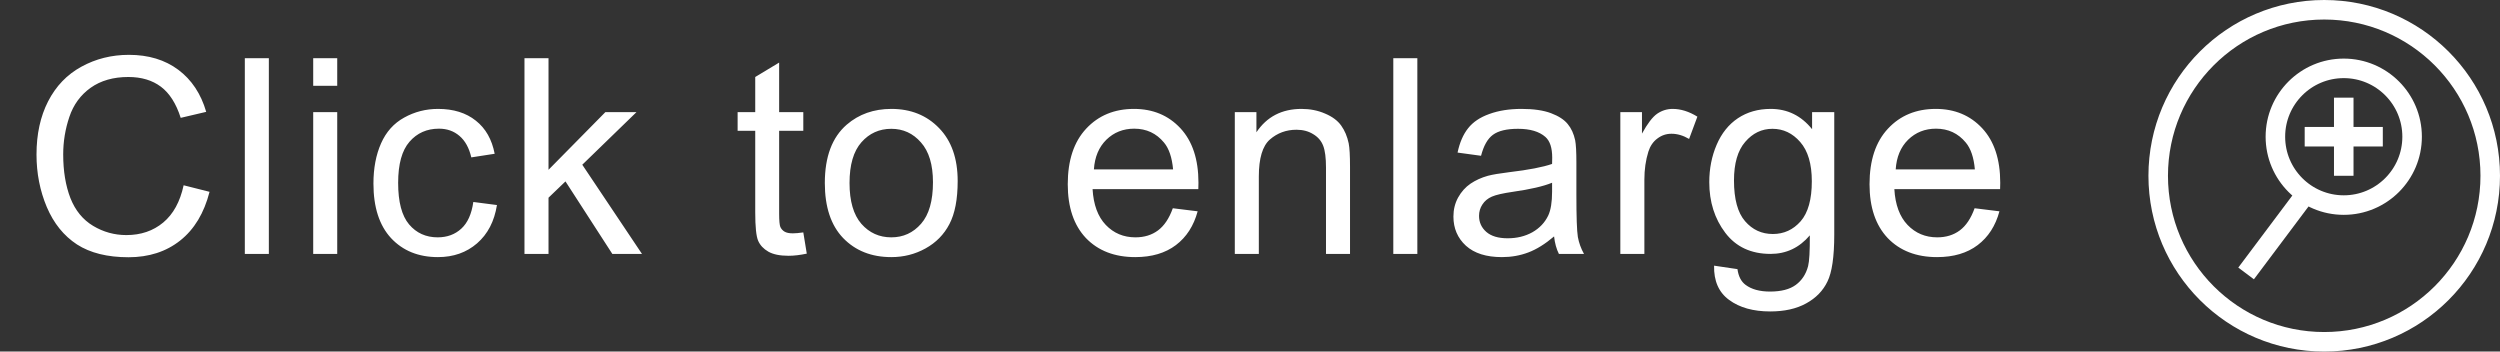 <svg width="128" height="18" viewBox="0 0 128 18" fill="none" xmlns="http://www.w3.org/2000/svg">
<rect x="0" y="0" width="128" height="18" fill="#333333" stroke="none"/>
<circle cx="119" cy="9" r="8.5" stroke="white"/>
<circle cx="120" cy="7" r="3.5" stroke="white"/>
<path d="M118 10L115 14" stroke="white"/>
<path d="M9.402 9.486L10.729 9.821C10.45 10.911 9.949 11.742 9.225 12.316C8.505 12.886 7.623 13.171 6.579 13.171C5.499 13.171 4.619 12.952 3.94 12.515C3.266 12.073 2.751 11.435 2.396 10.601C2.045 9.767 1.869 8.871 1.869 7.914C1.869 6.87 2.067 5.961 2.464 5.187C2.865 4.407 3.432 3.817 4.166 3.416C4.904 3.01 5.715 2.808 6.6 2.808C7.602 2.808 8.445 3.063 9.129 3.573C9.812 4.084 10.289 4.801 10.558 5.727L9.252 6.034C9.02 5.305 8.682 4.774 8.24 4.441C7.798 4.109 7.242 3.942 6.572 3.942C5.802 3.942 5.157 4.127 4.638 4.496C4.123 4.865 3.76 5.362 3.551 5.986C3.341 6.606 3.236 7.246 3.236 7.907C3.236 8.759 3.359 9.505 3.605 10.143C3.856 10.776 4.243 11.25 4.768 11.565C5.292 11.879 5.859 12.036 6.47 12.036C7.213 12.036 7.841 11.822 8.356 11.394C8.871 10.965 9.22 10.329 9.402 9.486ZM12.535 13V2.979H13.765V13H12.535ZM16.036 4.394V2.979H17.266V4.394H16.036ZM16.036 13V5.74H17.266V13H16.036ZM24.234 10.341L25.444 10.498C25.311 11.332 24.972 11.986 24.425 12.46C23.883 12.929 23.215 13.164 22.422 13.164C21.429 13.164 20.629 12.841 20.023 12.193C19.421 11.542 19.12 10.61 19.12 9.397C19.12 8.614 19.25 7.928 19.51 7.34C19.77 6.752 20.164 6.312 20.693 6.021C21.226 5.724 21.805 5.576 22.429 5.576C23.217 5.576 23.862 5.777 24.363 6.178C24.865 6.574 25.186 7.139 25.327 7.873L24.131 8.058C24.017 7.57 23.814 7.203 23.523 6.957C23.235 6.711 22.887 6.588 22.477 6.588C21.857 6.588 21.353 6.811 20.966 7.258C20.579 7.7 20.385 8.402 20.385 9.363C20.385 10.338 20.572 11.047 20.945 11.489C21.319 11.931 21.807 12.152 22.408 12.152C22.892 12.152 23.295 12.004 23.618 11.708C23.942 11.412 24.147 10.956 24.234 10.341ZM26.853 13V2.979H28.084V8.693L30.996 5.74H32.589L29.813 8.434L32.869 13H31.351L28.952 9.288L28.084 10.122V13H26.853ZM41.129 11.899L41.307 12.986C40.961 13.059 40.651 13.096 40.377 13.096C39.931 13.096 39.584 13.025 39.338 12.884C39.092 12.742 38.919 12.558 38.819 12.33C38.718 12.098 38.668 11.612 38.668 10.874V6.697H37.766V5.74H38.668V3.942L39.892 3.204V5.74H41.129V6.697H39.892V10.942C39.892 11.293 39.913 11.519 39.953 11.619C39.999 11.719 40.07 11.799 40.165 11.858C40.266 11.918 40.407 11.947 40.589 11.947C40.726 11.947 40.906 11.931 41.129 11.899ZM42.231 9.37C42.231 8.026 42.605 7.03 43.352 6.383C43.977 5.845 44.738 5.576 45.636 5.576C46.634 5.576 47.449 5.904 48.083 6.561C48.716 7.212 49.033 8.115 49.033 9.268C49.033 10.202 48.892 10.938 48.609 11.476C48.331 12.009 47.923 12.424 47.386 12.72C46.852 13.016 46.269 13.164 45.636 13.164C44.619 13.164 43.797 12.838 43.168 12.187C42.543 11.535 42.231 10.596 42.231 9.37ZM43.496 9.37C43.496 10.3 43.699 10.997 44.104 11.462C44.51 11.922 45.02 12.152 45.636 12.152C46.246 12.152 46.754 11.92 47.16 11.455C47.566 10.99 47.768 10.282 47.768 9.329C47.768 8.431 47.563 7.752 47.153 7.292C46.748 6.827 46.242 6.595 45.636 6.595C45.02 6.595 44.51 6.825 44.104 7.285C43.699 7.745 43.496 8.44 43.496 9.37ZM60.048 10.662L61.32 10.819C61.119 11.562 60.748 12.139 60.206 12.549C59.663 12.959 58.971 13.164 58.127 13.164C57.066 13.164 56.223 12.838 55.598 12.187C54.978 11.53 54.669 10.612 54.669 9.432C54.669 8.21 54.983 7.262 55.612 6.588C56.241 5.913 57.057 5.576 58.059 5.576C59.03 5.576 59.823 5.907 60.438 6.567C61.053 7.228 61.361 8.158 61.361 9.356C61.361 9.429 61.359 9.539 61.354 9.685H55.94C55.986 10.482 56.211 11.093 56.617 11.517C57.022 11.94 57.528 12.152 58.134 12.152C58.586 12.152 58.971 12.034 59.29 11.797C59.609 11.56 59.862 11.182 60.048 10.662ZM56.008 8.673H60.062C60.007 8.062 59.852 7.604 59.597 7.299C59.205 6.825 58.697 6.588 58.073 6.588C57.508 6.588 57.032 6.777 56.644 7.155C56.261 7.534 56.049 8.039 56.008 8.673ZM63.222 13V5.74H64.329V6.772C64.862 5.975 65.632 5.576 66.64 5.576C67.077 5.576 67.478 5.656 67.843 5.815C68.212 5.97 68.488 6.175 68.67 6.431C68.852 6.686 68.98 6.989 69.053 7.34C69.098 7.568 69.121 7.966 69.121 8.536V13H67.891V8.584C67.891 8.083 67.843 7.709 67.747 7.463C67.651 7.212 67.481 7.014 67.234 6.868C66.993 6.718 66.708 6.643 66.38 6.643C65.856 6.643 65.402 6.809 65.019 7.142C64.641 7.474 64.452 8.105 64.452 9.035V13H63.222ZM71.337 13V2.979H72.568V13H71.337ZM79.569 12.104C79.113 12.492 78.674 12.765 78.25 12.925C77.831 13.084 77.379 13.164 76.896 13.164C76.099 13.164 75.486 12.97 75.057 12.583C74.629 12.191 74.415 11.692 74.415 11.086C74.415 10.73 74.495 10.407 74.654 10.115C74.818 9.819 75.03 9.582 75.29 9.404C75.554 9.227 75.85 9.092 76.178 9.001C76.42 8.937 76.785 8.876 77.272 8.816C78.266 8.698 78.997 8.557 79.467 8.393C79.471 8.224 79.473 8.117 79.473 8.071C79.473 7.57 79.357 7.217 79.125 7.012C78.81 6.734 78.343 6.595 77.723 6.595C77.145 6.595 76.716 6.697 76.438 6.902C76.165 7.103 75.962 7.461 75.83 7.976L74.627 7.812C74.736 7.297 74.916 6.882 75.167 6.567C75.417 6.248 75.78 6.005 76.254 5.836C76.728 5.663 77.277 5.576 77.901 5.576C78.521 5.576 79.025 5.649 79.412 5.795C79.799 5.941 80.084 6.125 80.266 6.349C80.449 6.567 80.576 6.845 80.649 7.183C80.69 7.392 80.711 7.771 80.711 8.317V9.958C80.711 11.102 80.736 11.826 80.786 12.132C80.841 12.433 80.945 12.722 81.1 13H79.815C79.688 12.745 79.606 12.446 79.569 12.104ZM79.467 9.356C79.02 9.539 78.35 9.694 77.457 9.821C76.951 9.894 76.593 9.976 76.384 10.067C76.174 10.159 76.012 10.293 75.898 10.471C75.784 10.644 75.727 10.838 75.727 11.052C75.727 11.38 75.85 11.653 76.097 11.872C76.347 12.091 76.712 12.2 77.19 12.2C77.664 12.2 78.086 12.098 78.455 11.893C78.824 11.683 79.095 11.398 79.268 11.038C79.4 10.76 79.467 10.35 79.467 9.808V9.356ZM82.961 13V5.74H84.069V6.841C84.351 6.326 84.611 5.986 84.848 5.822C85.089 5.658 85.354 5.576 85.641 5.576C86.055 5.576 86.477 5.708 86.906 5.973L86.482 7.114C86.181 6.937 85.88 6.848 85.579 6.848C85.31 6.848 85.069 6.93 84.855 7.094C84.641 7.253 84.488 7.477 84.397 7.764C84.26 8.201 84.192 8.68 84.192 9.199V13H82.961ZM87.761 13.602L88.958 13.779C89.008 14.148 89.147 14.417 89.375 14.586C89.68 14.814 90.097 14.928 90.626 14.928C91.195 14.928 91.635 14.814 91.945 14.586C92.255 14.358 92.465 14.039 92.574 13.629C92.638 13.378 92.667 12.852 92.663 12.05C92.125 12.683 91.455 13 90.653 13C89.655 13 88.882 12.64 88.335 11.92C87.789 11.2 87.515 10.336 87.515 9.329C87.515 8.636 87.641 7.998 87.891 7.415C88.142 6.827 88.504 6.374 88.978 6.055C89.457 5.736 90.017 5.576 90.66 5.576C91.516 5.576 92.223 5.923 92.779 6.615V5.74H93.914V12.016C93.914 13.146 93.797 13.946 93.565 14.415C93.337 14.889 92.973 15.263 92.471 15.536C91.975 15.81 91.362 15.946 90.632 15.946C89.766 15.946 89.067 15.75 88.534 15.358C88.001 14.971 87.743 14.385 87.761 13.602ZM88.78 9.24C88.78 10.193 88.969 10.888 89.347 11.325C89.725 11.763 90.2 11.981 90.769 11.981C91.334 11.981 91.808 11.765 92.191 11.332C92.574 10.895 92.765 10.211 92.765 9.281C92.765 8.393 92.567 7.723 92.171 7.271C91.779 6.82 91.305 6.595 90.749 6.595C90.202 6.595 89.737 6.818 89.354 7.265C88.971 7.707 88.78 8.365 88.78 9.24ZM101.1 10.662L102.371 10.819C102.171 11.562 101.799 12.139 101.257 12.549C100.715 12.959 100.022 13.164 99.179 13.164C98.117 13.164 97.274 12.838 96.649 12.187C96.03 11.53 95.72 10.612 95.72 9.432C95.72 8.21 96.034 7.262 96.663 6.588C97.292 5.913 98.108 5.576 99.11 5.576C100.081 5.576 100.874 5.907 101.489 6.567C102.104 7.228 102.412 8.158 102.412 9.356C102.412 9.429 102.41 9.539 102.405 9.685H96.991C97.037 10.482 97.262 11.093 97.668 11.517C98.074 11.94 98.579 12.152 99.186 12.152C99.637 12.152 100.022 12.034 100.341 11.797C100.66 11.56 100.913 11.182 101.1 10.662ZM97.06 8.673H101.113C101.059 8.062 100.904 7.604 100.648 7.299C100.257 6.825 99.748 6.588 99.124 6.588C98.559 6.588 98.083 6.777 97.695 7.155C97.312 7.534 97.101 8.039 97.06 8.673Z" fill="white"/>
<path d="M120 5V7V9" stroke="white"/>
<path d="M122 7L120 7L118 7" stroke="white"/>
</svg>
